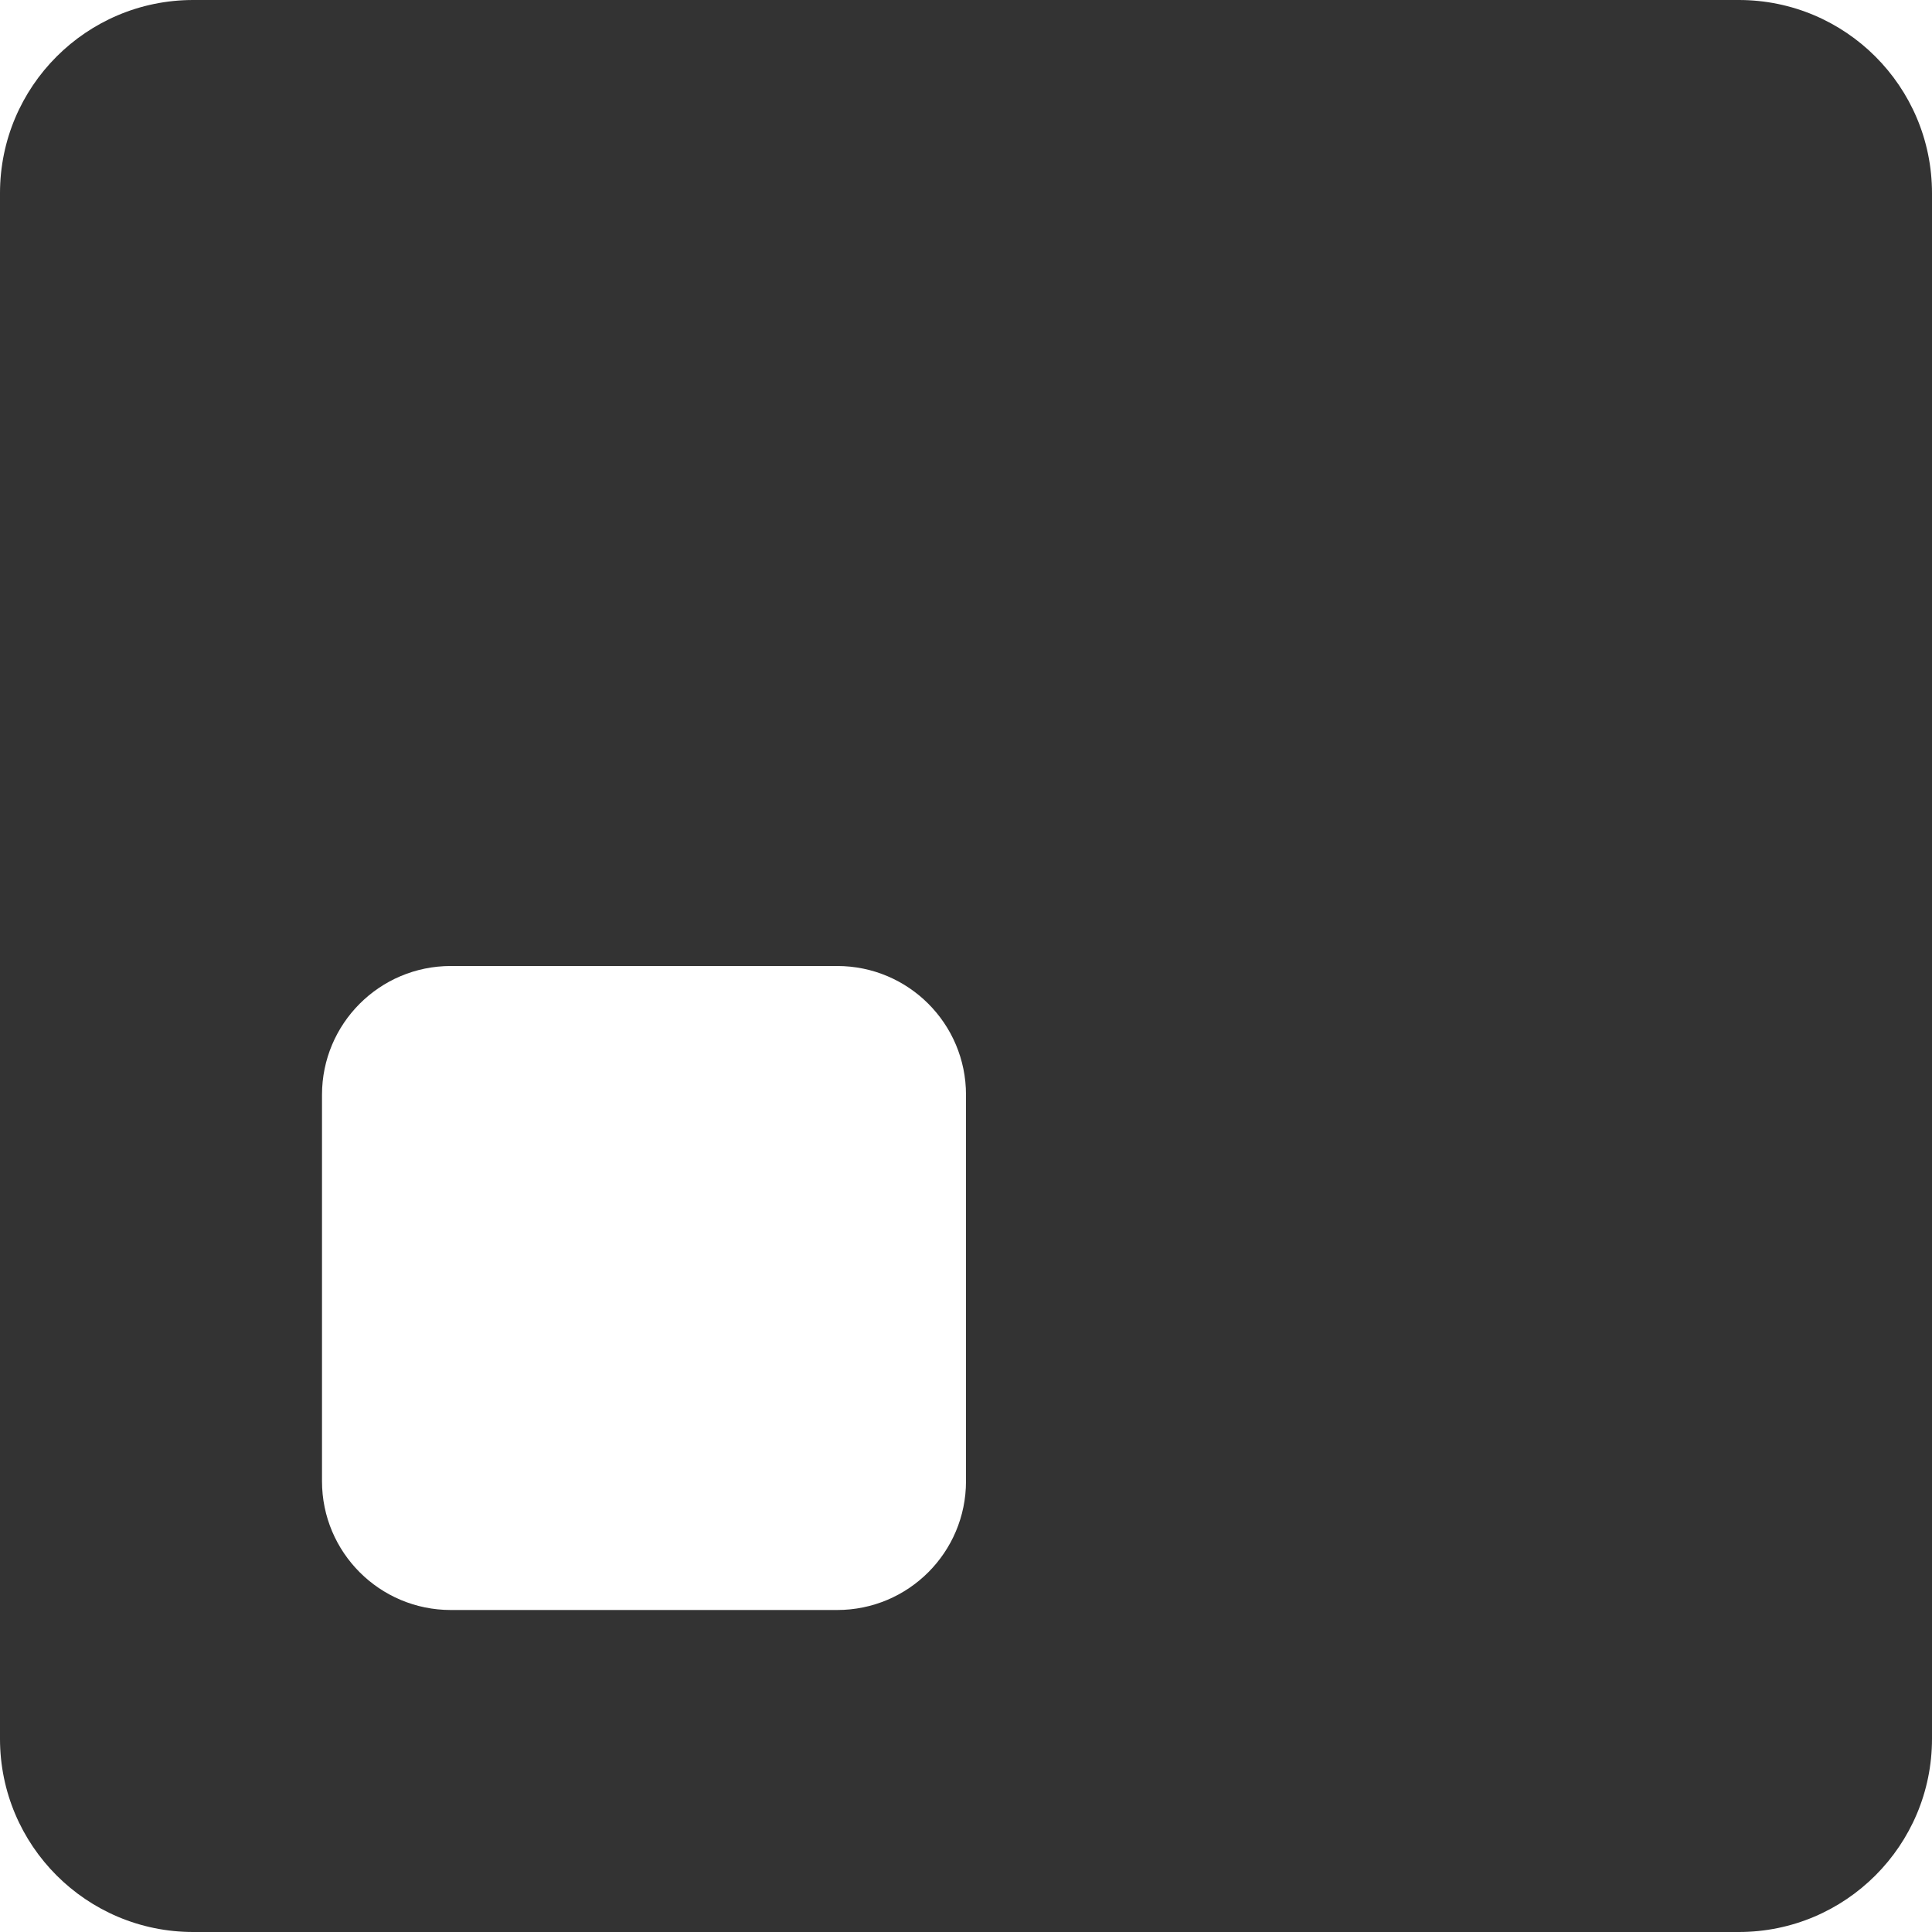 <?xml version="1.0" encoding="UTF-8"?>
<svg width="30px" height="30px" viewBox="0 0 30 30" version="1.1" xmlns="http://www.w3.org/2000/svg" xmlns:xlink="http://www.w3.org/1999/xlink">
    <!-- Generator: Sketch 44.1 (41455) - http://www.bohemiancoding.com/sketch -->
    <title>ic_resize</title>
    <desc>Created with Sketch.</desc>
    <defs></defs>
    <g id="Seatris" stroke="none" stroke-width="1" fill="none" fill-rule="evenodd">
        <g id="Seatris-Page" transform="translate(-952, -1319)" fill="#333333">
            <path d="M955,1319 L979,1319 C980.657,1319 982,1320.343 982,1322 L982,1346 C982,1347.657 980.657,1349 979,1349 L955,1349 C953.343,1349 952,1347.657 952,1346 L952,1322 L952,1322 C952,1320.343 953.343,1319 955,1319 L955,1319 Z M959,1334 L959,1334 C957.895,1334 957,1334.895 957,1336 L957,1342 C957,1343.105 957.895,1344 959,1344 L965,1344 C966.105,1344 967,1343.105 967,1342 L967,1336 C967,1334.895 966.105,1334 965,1334 L959,1334 Z" id="ic_resize"></path>
        </g>
    </g>
</svg>